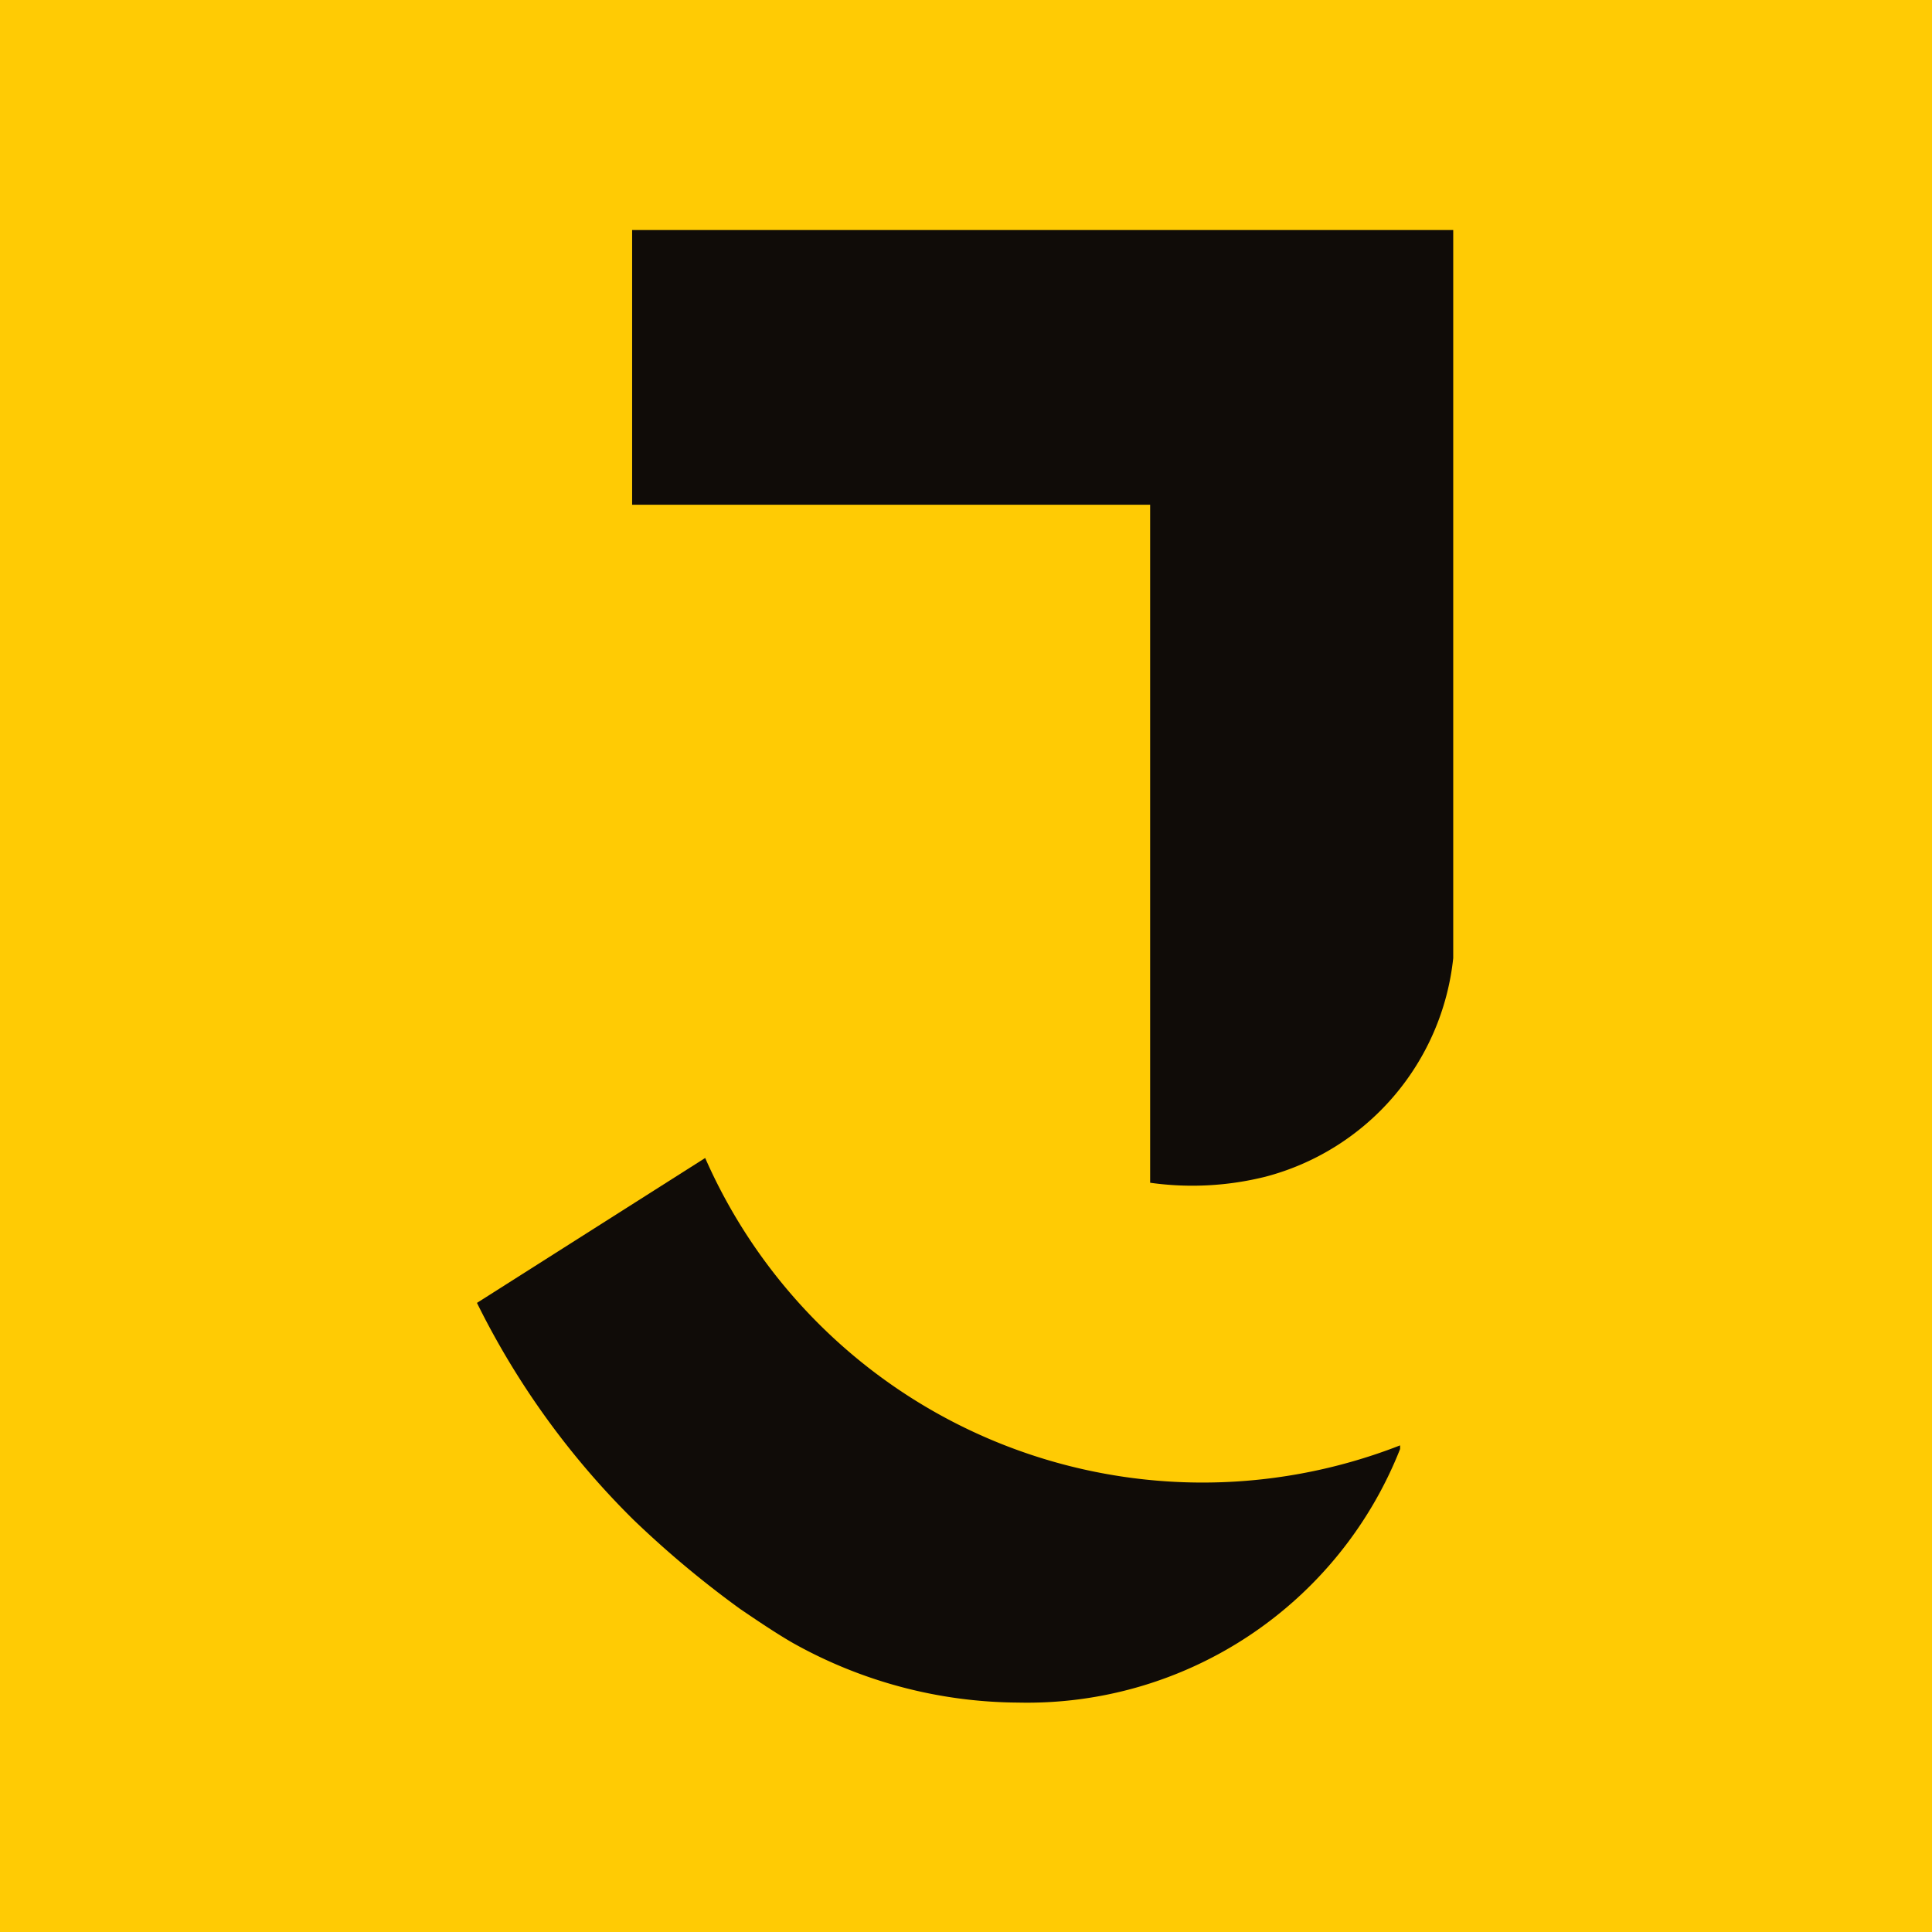 <svg id="Calque_1" data-name="Calque 1" xmlns="http://www.w3.org/2000/svg" xmlns:xlink="http://www.w3.org/1999/xlink" viewBox="0 0 32 32">
  <defs>
    <style>
      .cls-1 {
        fill: none;
      }

      .cls-2 {
        fill: #ffcb04;
      }

      .cls-3 {
        clip-path: url(#clip-path);
      }

      .cls-4 {
        fill: #100c08;
      }
    </style>
    <clipPath id="clip-path">
      <rect class="cls-1" width="32" height="32"/>
    </clipPath>
  </defs>
  <g>
    <rect class="cls-2" width="32" height="32"/>
    <g class="cls-3">
      <g class="cls-3">
        <path class="cls-4" d="M12.26,26.65c.28.19.56.38.85.55a7.71,7.71,0,0,0,3.75,1A6.64,6.64,0,0,0,23.19,24l0-.06a9,9,0,0,1-11.51-4.76L7.9,21.58a13.37,13.37,0,0,0,2.59,3.59,16.63,16.63,0,0,0,1.77,1.48"/>
        <path class="cls-4" d="M19.05,19.59a5,5,0,0,0,1.91-.1,4.2,4.2,0,0,0,3.11-3.62V3.81H10.47V8.36h8.58Z"/>
      </g>
    </g>
  </g>
</svg>
